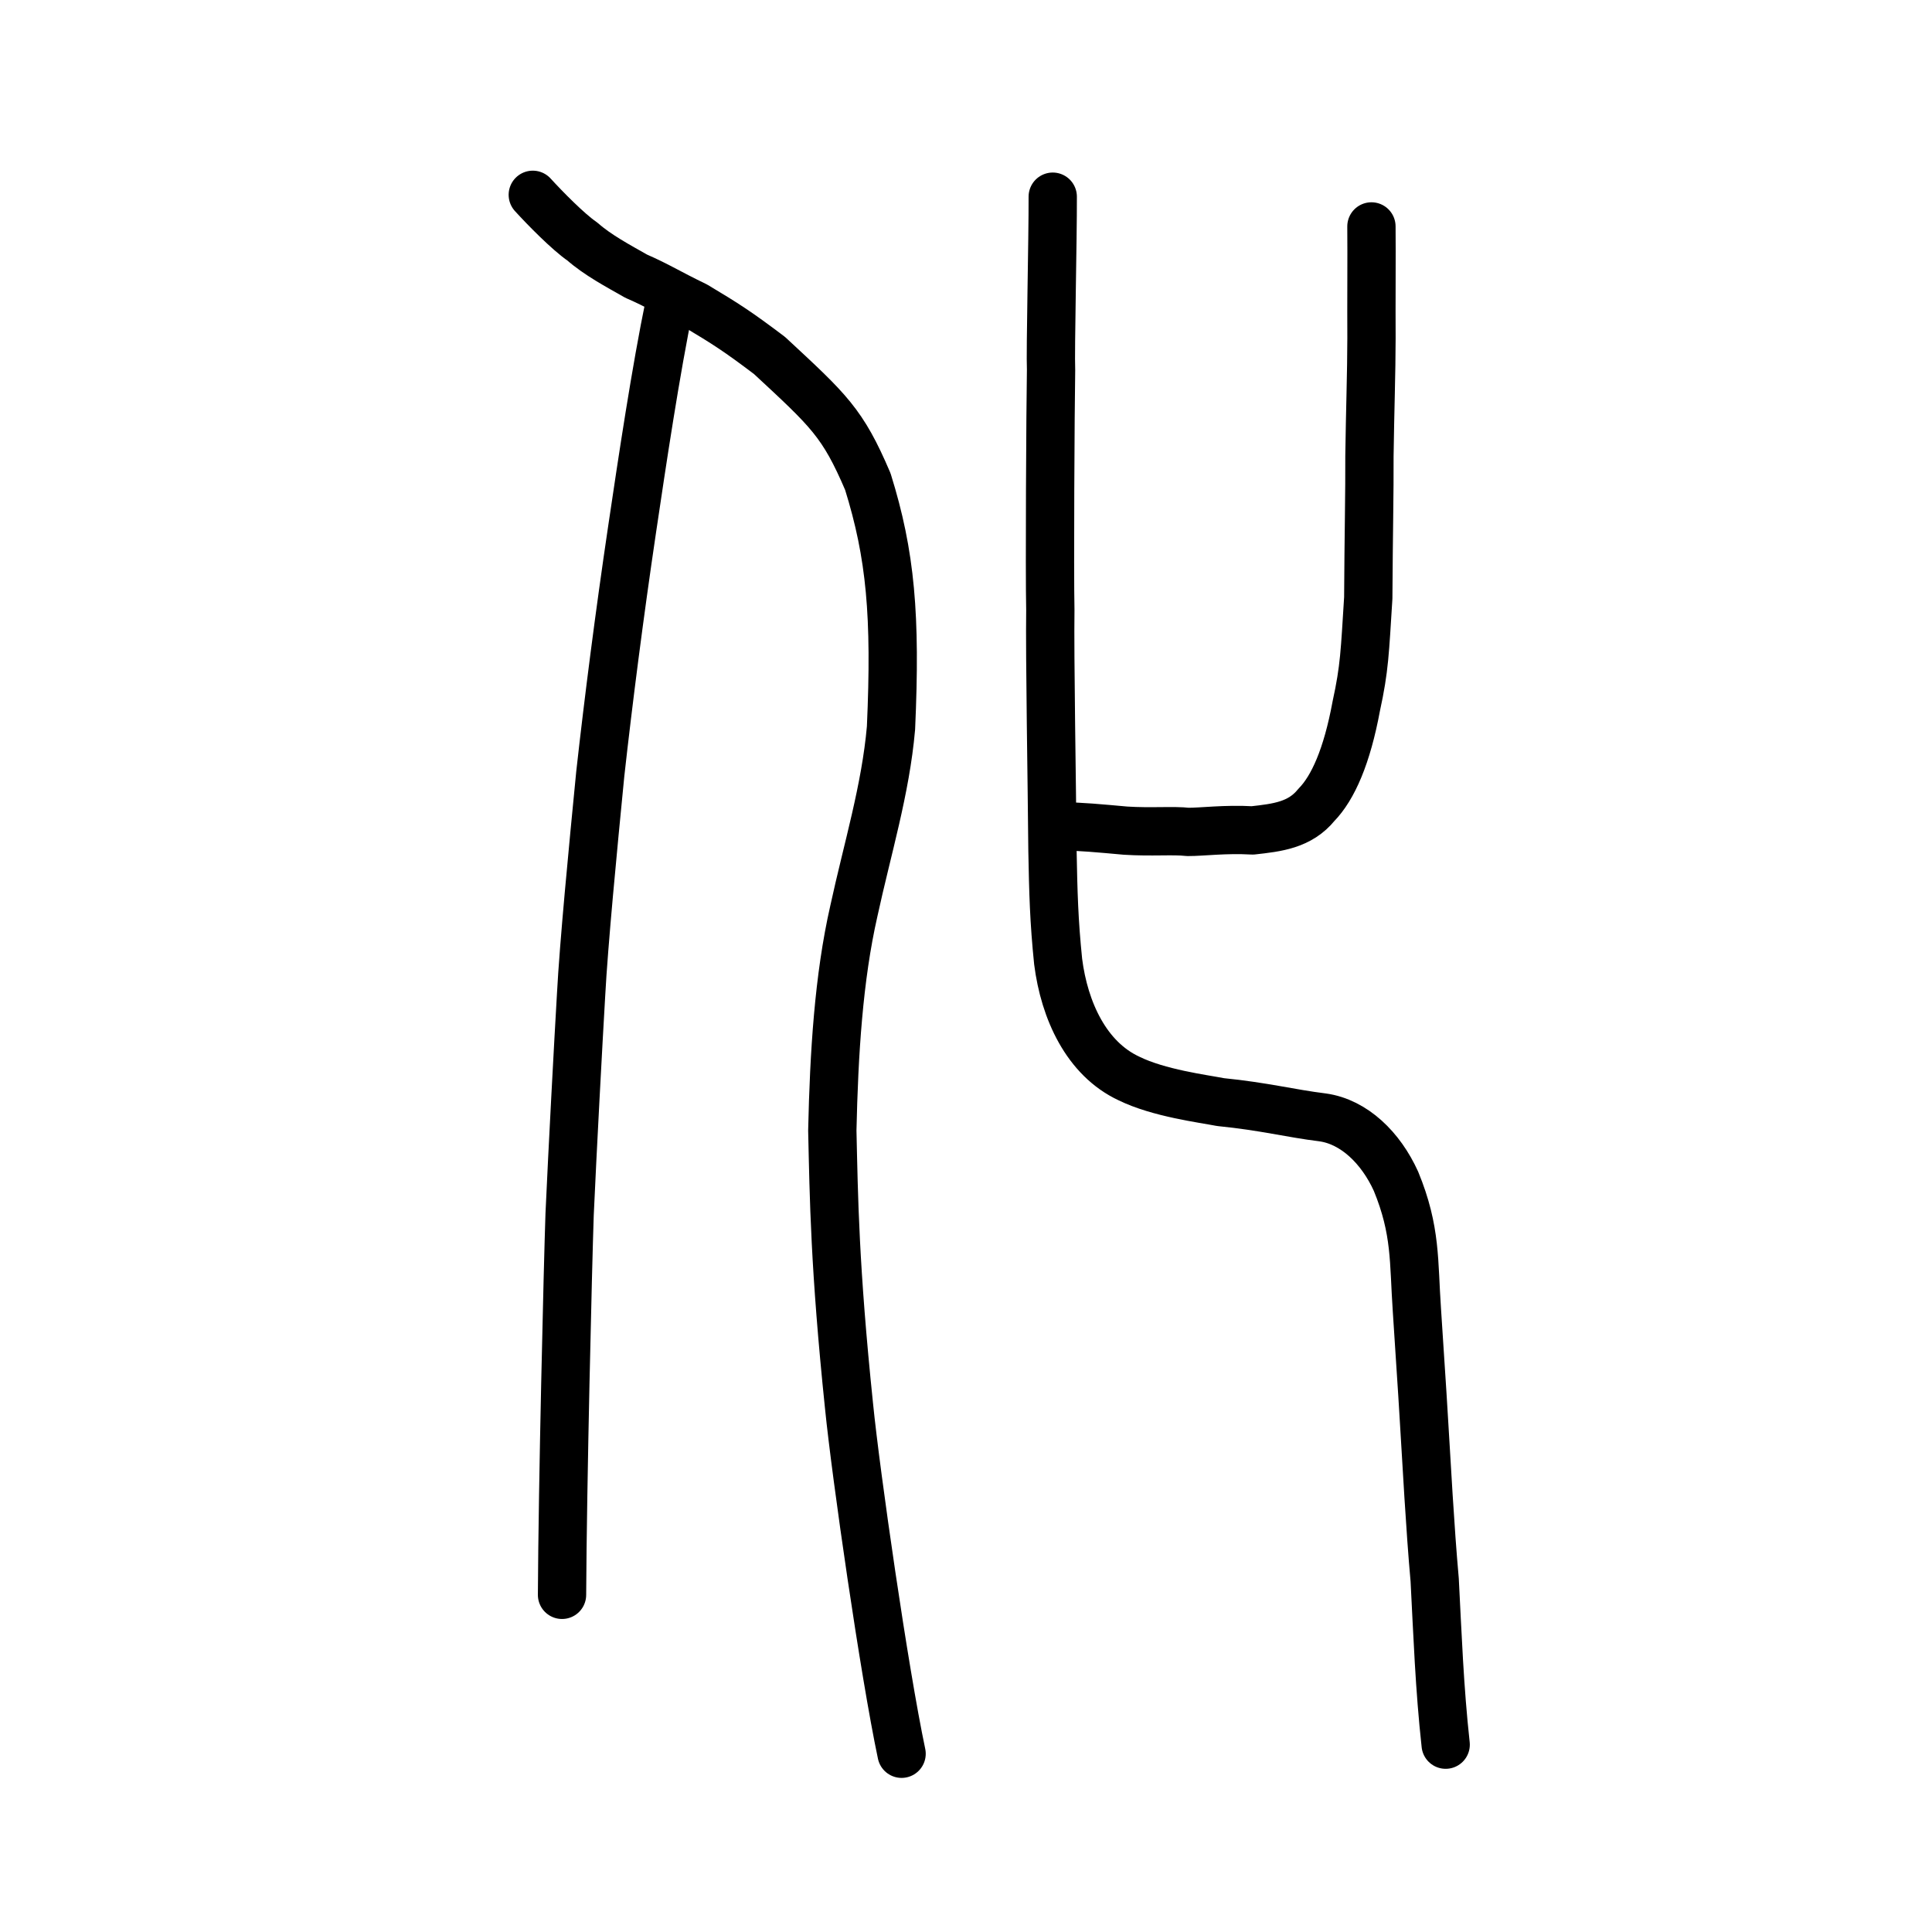 <?xml version="1.0" encoding="UTF-8" standalone="no"?>
<!-- Created with Inkscape (http://www.inkscape.org/) -->

<svg
   xmlns:dc="http://purl.org/dc/elements/1.1/"
   xmlns:cc="http://creativecommons.org/ns#"
   xmlns:rdf="http://www.w3.org/1999/02/22-rdf-syntax-ns#"
   xmlns:svg="http://www.w3.org/2000/svg"
   xmlns="http://www.w3.org/2000/svg"
   xmlns:sodipodi="http://sodipodi.sourceforge.net/DTD/sodipodi-0.dtd"
   xmlns:inkscape="http://www.inkscape.org/namespaces/inkscape"
   width="200px"
   height="200px"
   viewBox="0 0 200 200"
   version="1.1"
   id="SVGRoot"
   inkscape:version="0.92.3 (2405546, 2018-03-11)"
   sodipodi:docname="5316ss.svg">
  <sodipodi:namedview
     id="base"
     pagecolor="#ffffff"
     bordercolor="#666666"
     borderopacity="1.0"
     inkscape:pageopacity="0.0"
     inkscape:pageshadow="2"
     inkscape:zoom="1.2599357"
     inkscape:cx="186.90071"
     inkscape:cy="105.6927"
     inkscape:document-units="px"
     inkscape:current-layer="layer1"
     showgrid="true"
     inkscape:window-width="1194"
     inkscape:window-height="791"
     inkscape:window-x="378"
     inkscape:window-y="241"
     inkscape:window-maximized="0"
     showguides="true"
     inkscape:snap-global="false">
    <inkscape:grid
       type="xygrid"
       id="grid6085" />
  </sodipodi:namedview>
  <defs
     id="defs5523" />
  <g
     id="layer1"
     inkscape:groupmode="layer"
     inkscape:label="レイヤー 1">
    <path
       style="opacity:1;vector-effect:none;fill:none;fill-opacity:1;stroke:#000000;stroke-width:5;stroke-linecap:round;stroke-linejoin:round;stroke-miterlimit:4;stroke-dasharray:none;stroke-dashoffset:0;stroke-opacity:1"
       d="m 108.979,20.361 c 0.016,4.329 -0.262,16.049 -0.174,17.929 -0.069,3.979 -0.162,21.04 -0.075,24.849 -0.07,4.818 0.168,18.181 0.221,24.897 0.081,4.371 0.158,7.314 0.588,11.506 0.646,5.085 2.934,10.053 7.324,12.1 3.093,1.522 7.682,2.094 9.488,2.447 4.546,0.454 7.225,1.173 10.575,1.584 3.249,0.457 6.013,3.144 7.587,6.614 2.103,5.111 1.814,8.296 2.163,13.324 0.167,2.797 0.547,8.121 0.742,11.586 0.251,4.03 0.62,11.058 1.1,16.36 0.295,5.645 0.492,11.181 1.137,17.05"
       id="path6144"
       inkscape:connector-curvature="0"
       sodipodi:nodetypes="ccccccccccccc" />
    <path
       style="opacity:1;vector-effect:none;fill:none;fill-opacity:1;stroke:#000000;stroke-width:5;stroke-linecap:round;stroke-linejoin:round;stroke-miterlimit:4;stroke-dasharray:none;stroke-dashoffset:0;stroke-opacity:1"
       d="m 110.003,85.546 c 1.824,0.011 3.802,0.198 6.51,0.442 2.654,0.171 4.976,-0.044 6.451,0.132 1.508,0.005 3.853,-0.317 6.695,-0.155 2.568,-0.286 4.908,-0.546 6.619,-2.649 1.713,-1.757 3.161,-5.012 4.125,-10.232 0.856,-3.908 0.884,-5.588 1.239,-11.182 0.037,-6.562 0.141,-10.951 0.122,-14.682 0.06,-4.57 0.21,-8.701 0.211,-12.205 -0.022,-3.378 0.025,-8.662 -0.005,-11.575"
       id="path6146"
       inkscape:connector-curvature="0"
       sodipodi:nodetypes="cccccccccc" />
    <path
       style="opacity:1;vector-effect:none;fill:none;fill-opacity:1;stroke:#000000;stroke-width:5;stroke-linecap:round;stroke-linejoin:round;stroke-miterlimit:4;stroke-dasharray:none;stroke-dashoffset:0;stroke-opacity:1"
       d="m 93.332,181.548 c -1.792,-8.476 -4.721,-28.804 -5.442,-36.008 -1.492,-14.392 -1.57,-21.536 -1.729,-28.519 0.176,-7.957 0.658,-15.813 2.23,-22.714 1.399,-6.446 3.283,-12.543 3.845,-18.95 C 92.755,63.733 92.201,57.434 89.839,49.858 87.229,43.748 85.829,42.523 79.663,36.803 c -3.275,-2.476 -4.471,-3.244 -7.665,-5.155 -2.822,-1.362 -3.884,-2.079 -6.136,-3.055 -1.887,-1.073 -3.991,-2.19 -5.582,-3.593 -1.437,-0.977 -3.867,-3.452 -5.126,-4.833"
       id="path6087-1-3"
       inkscape:connector-curvature="0"
       sodipodi:nodetypes="ccccccccccc" />
    <path
       style="opacity:1;vector-effect:none;fill:none;fill-opacity:1;stroke:#000000;stroke-width:5;stroke-linecap:round;stroke-linejoin:round;stroke-miterlimit:4;stroke-dasharray:none;stroke-dashoffset:0;stroke-opacity:1"
       d="m 69.333,31.361 c -1.461,7.054 -2.848,16.363 -3.893,23.4 -1.313,8.84 -2.463,17.821 -3.3,25.353 -0.768,7.825 -1.71,17.624 -1.986,22.859 -0.286,4.869 -0.896,16.207 -1.188,22.743 -0.186,5.507 -0.73,27.977 -0.785,39.381"
       id="path834-98-3"
       inkscape:connector-curvature="0"
       sodipodi:nodetypes="cccccc" />
  </g>
</svg>
